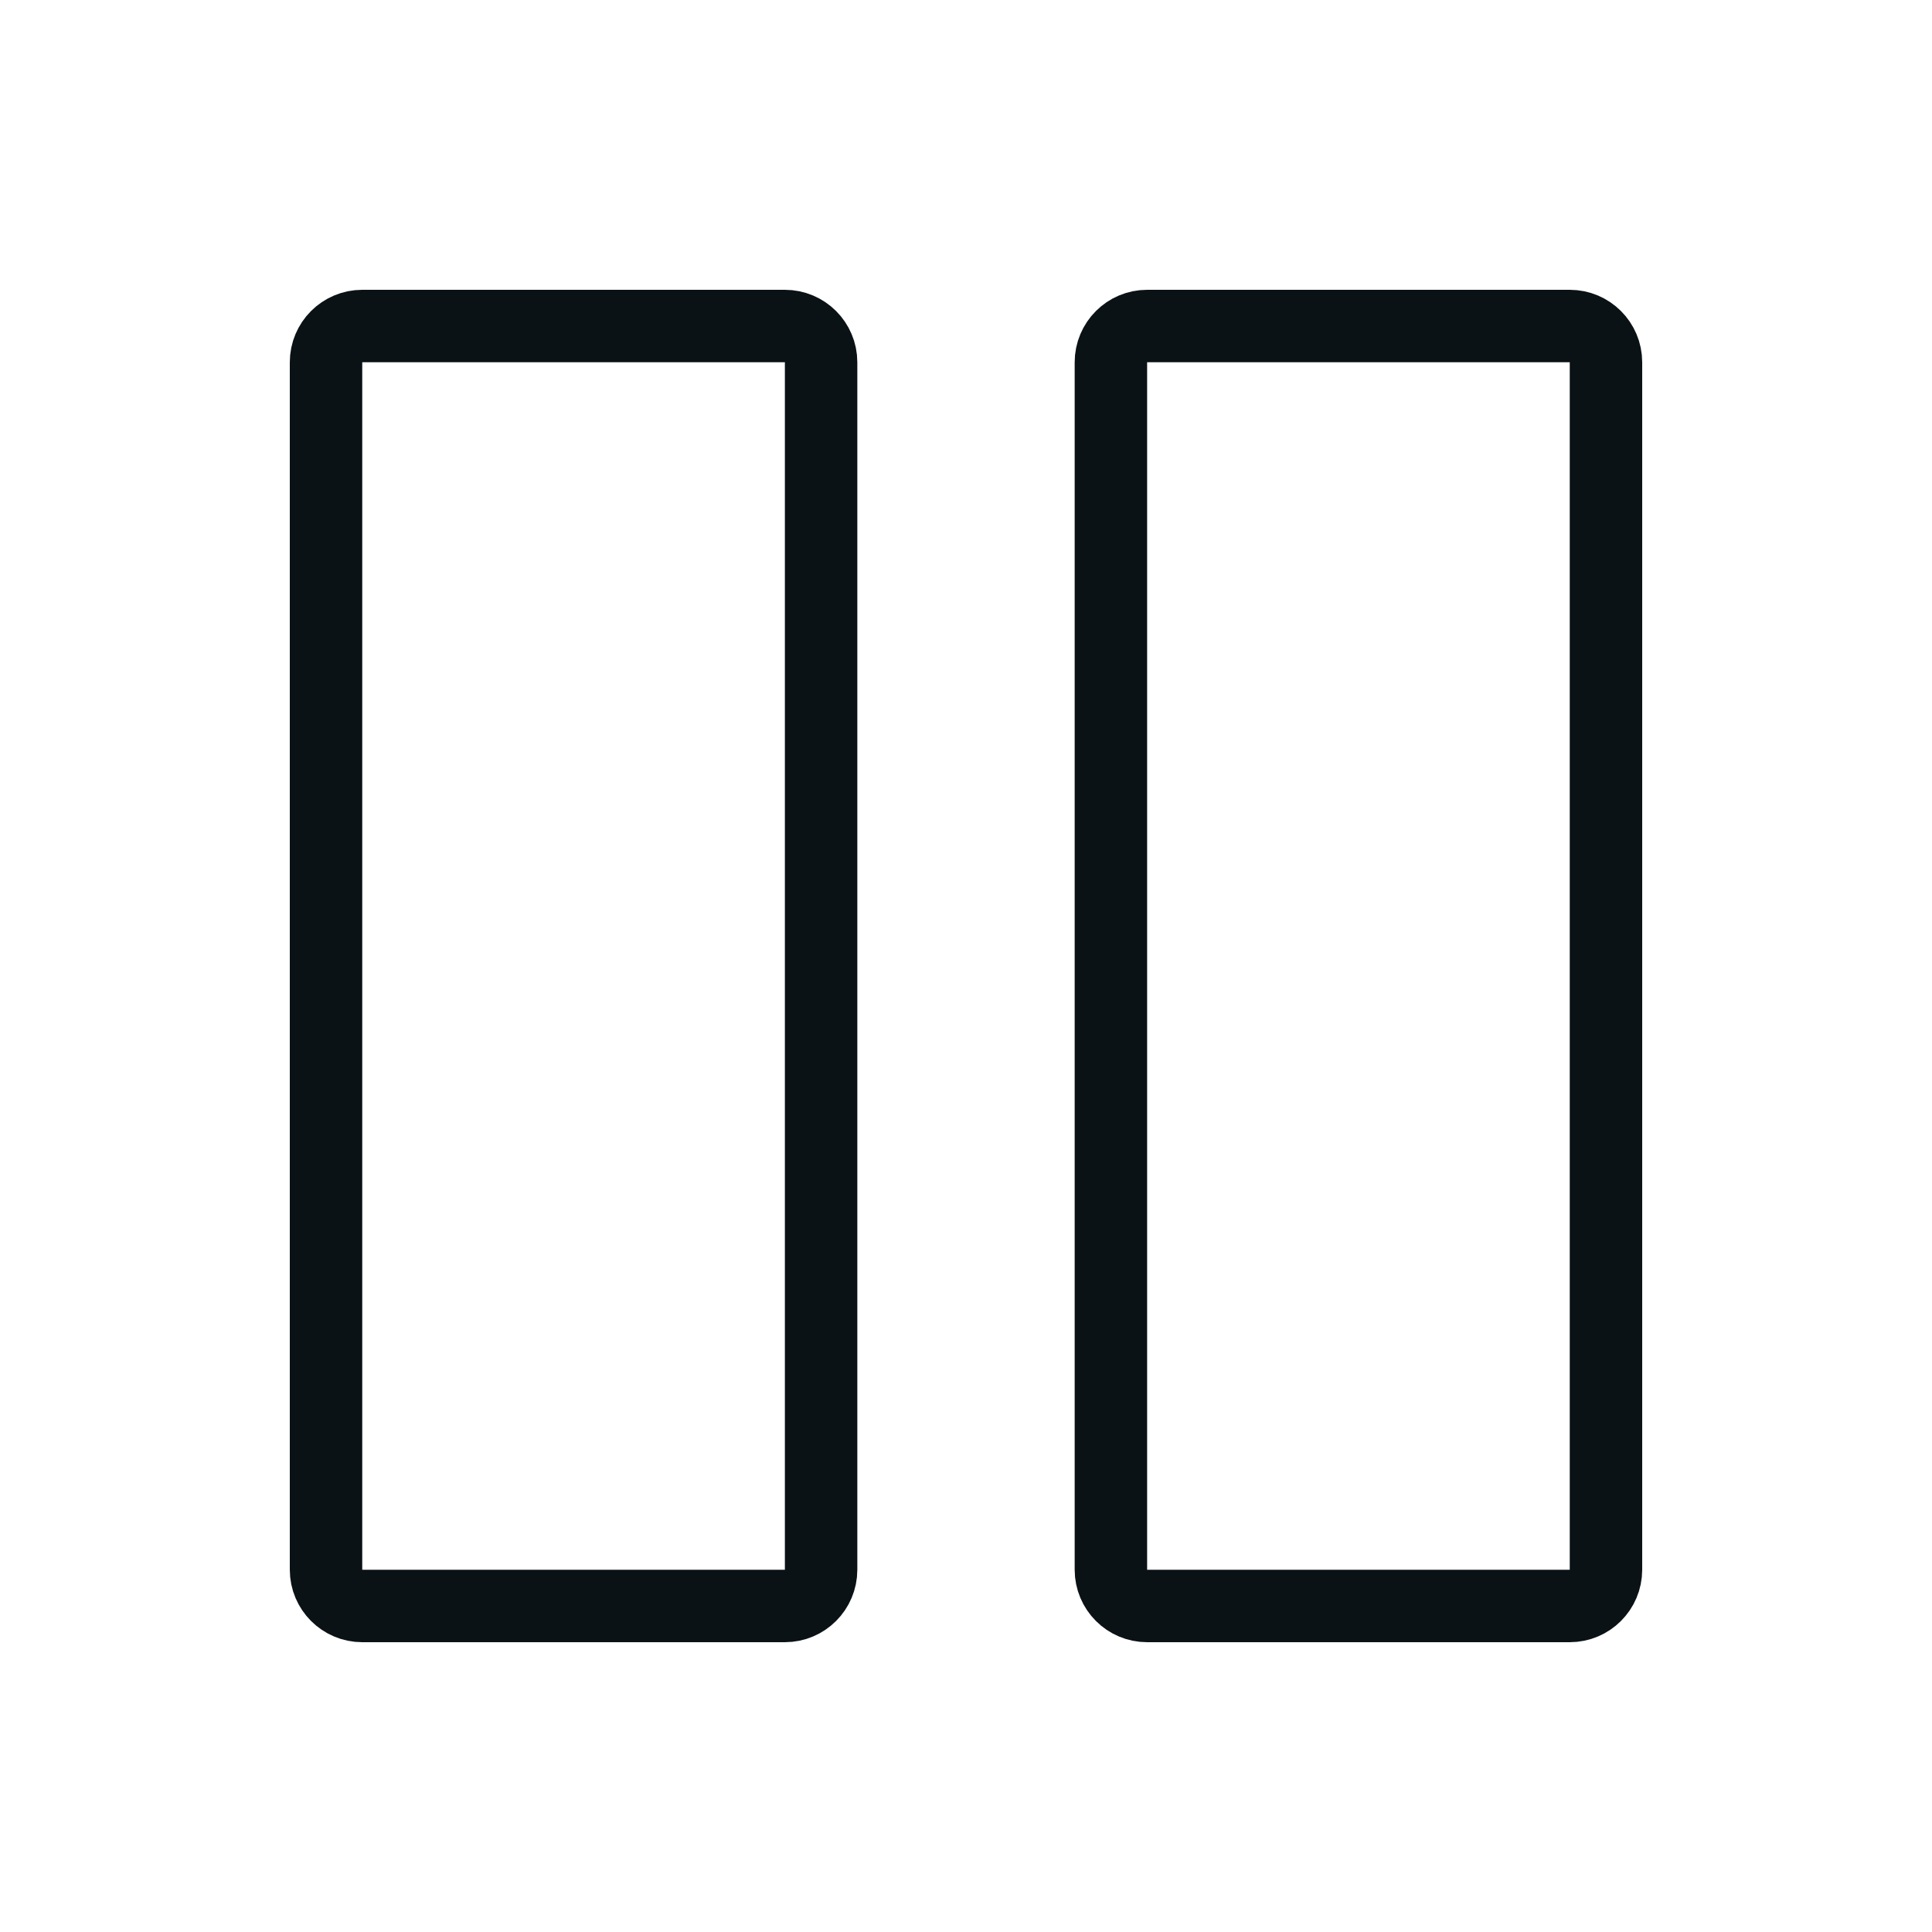 <svg fill="none" height="32" viewBox="0 0 32 32" width="32" xmlns="http://www.w3.org/2000/svg"><g stroke="#0b1215" stroke-linecap="round" stroke-linejoin="round" stroke-width="1.2"><path d="m13.6 6c0-.331-.269-.6-.6-.6h-7c-.331 0-.6.269-.6.6v20c0 .331.269.6.6.6h7c.331 0 .6-.269.6-.6z"/><path d="m26.6 6c0-.331-.269-.6-.6-.6h-7c-.331 0-.6.269-.6.6v20c0 .331.269.6.6.6h7c.331 0 .6-.269.6-.6z"/></g></svg>